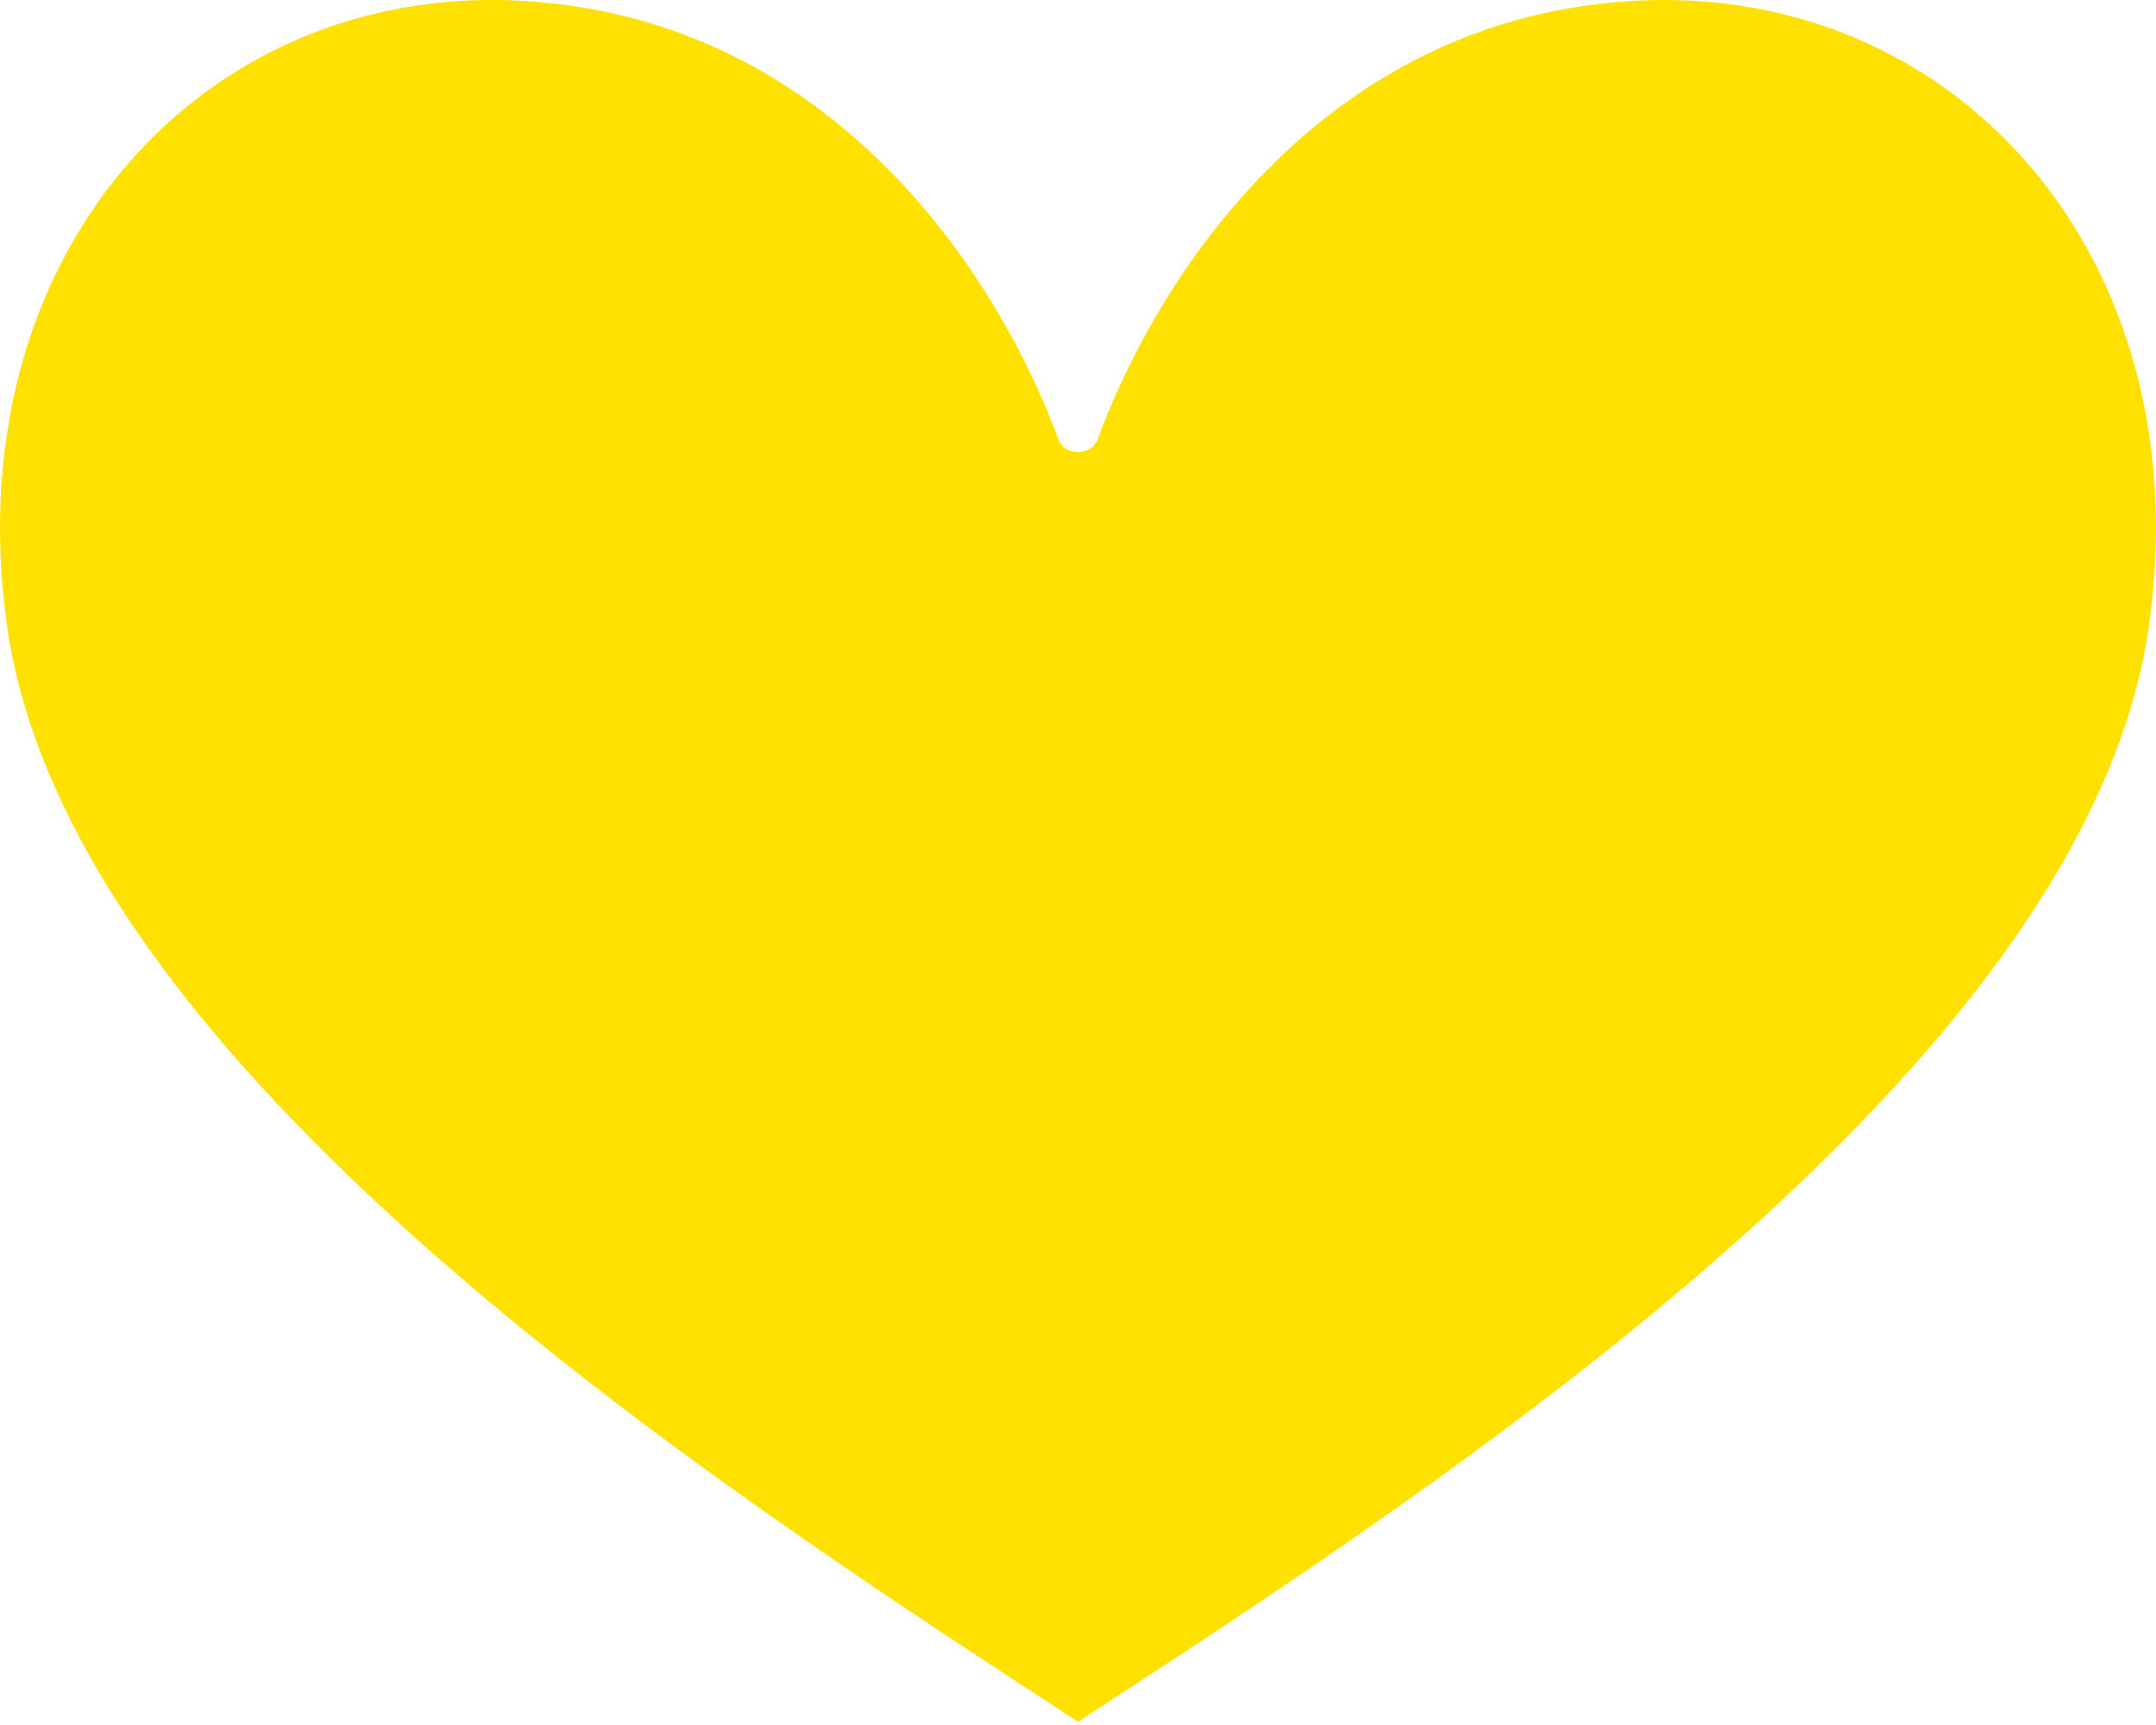 <svg width="70" height="56" viewBox="0 0 70 56" fill="none" xmlns="http://www.w3.org/2000/svg">
<path d="M19.153 0.285C27.551 1.781 32.409 8.952 34.371 14.28C34.565 14.806 35.435 14.806 35.629 14.28C37.591 8.952 42.449 1.781 50.846 0.285C62.413 -1.775 71.588 7.568 69.769 20.328C67.718 34.724 46.59 48.337 35 55.895C23.41 48.337 2.282 34.724 0.231 20.328C-1.588 7.568 7.587 -1.775 19.153 0.285Z" fill="#FFE100"/>
</svg>
